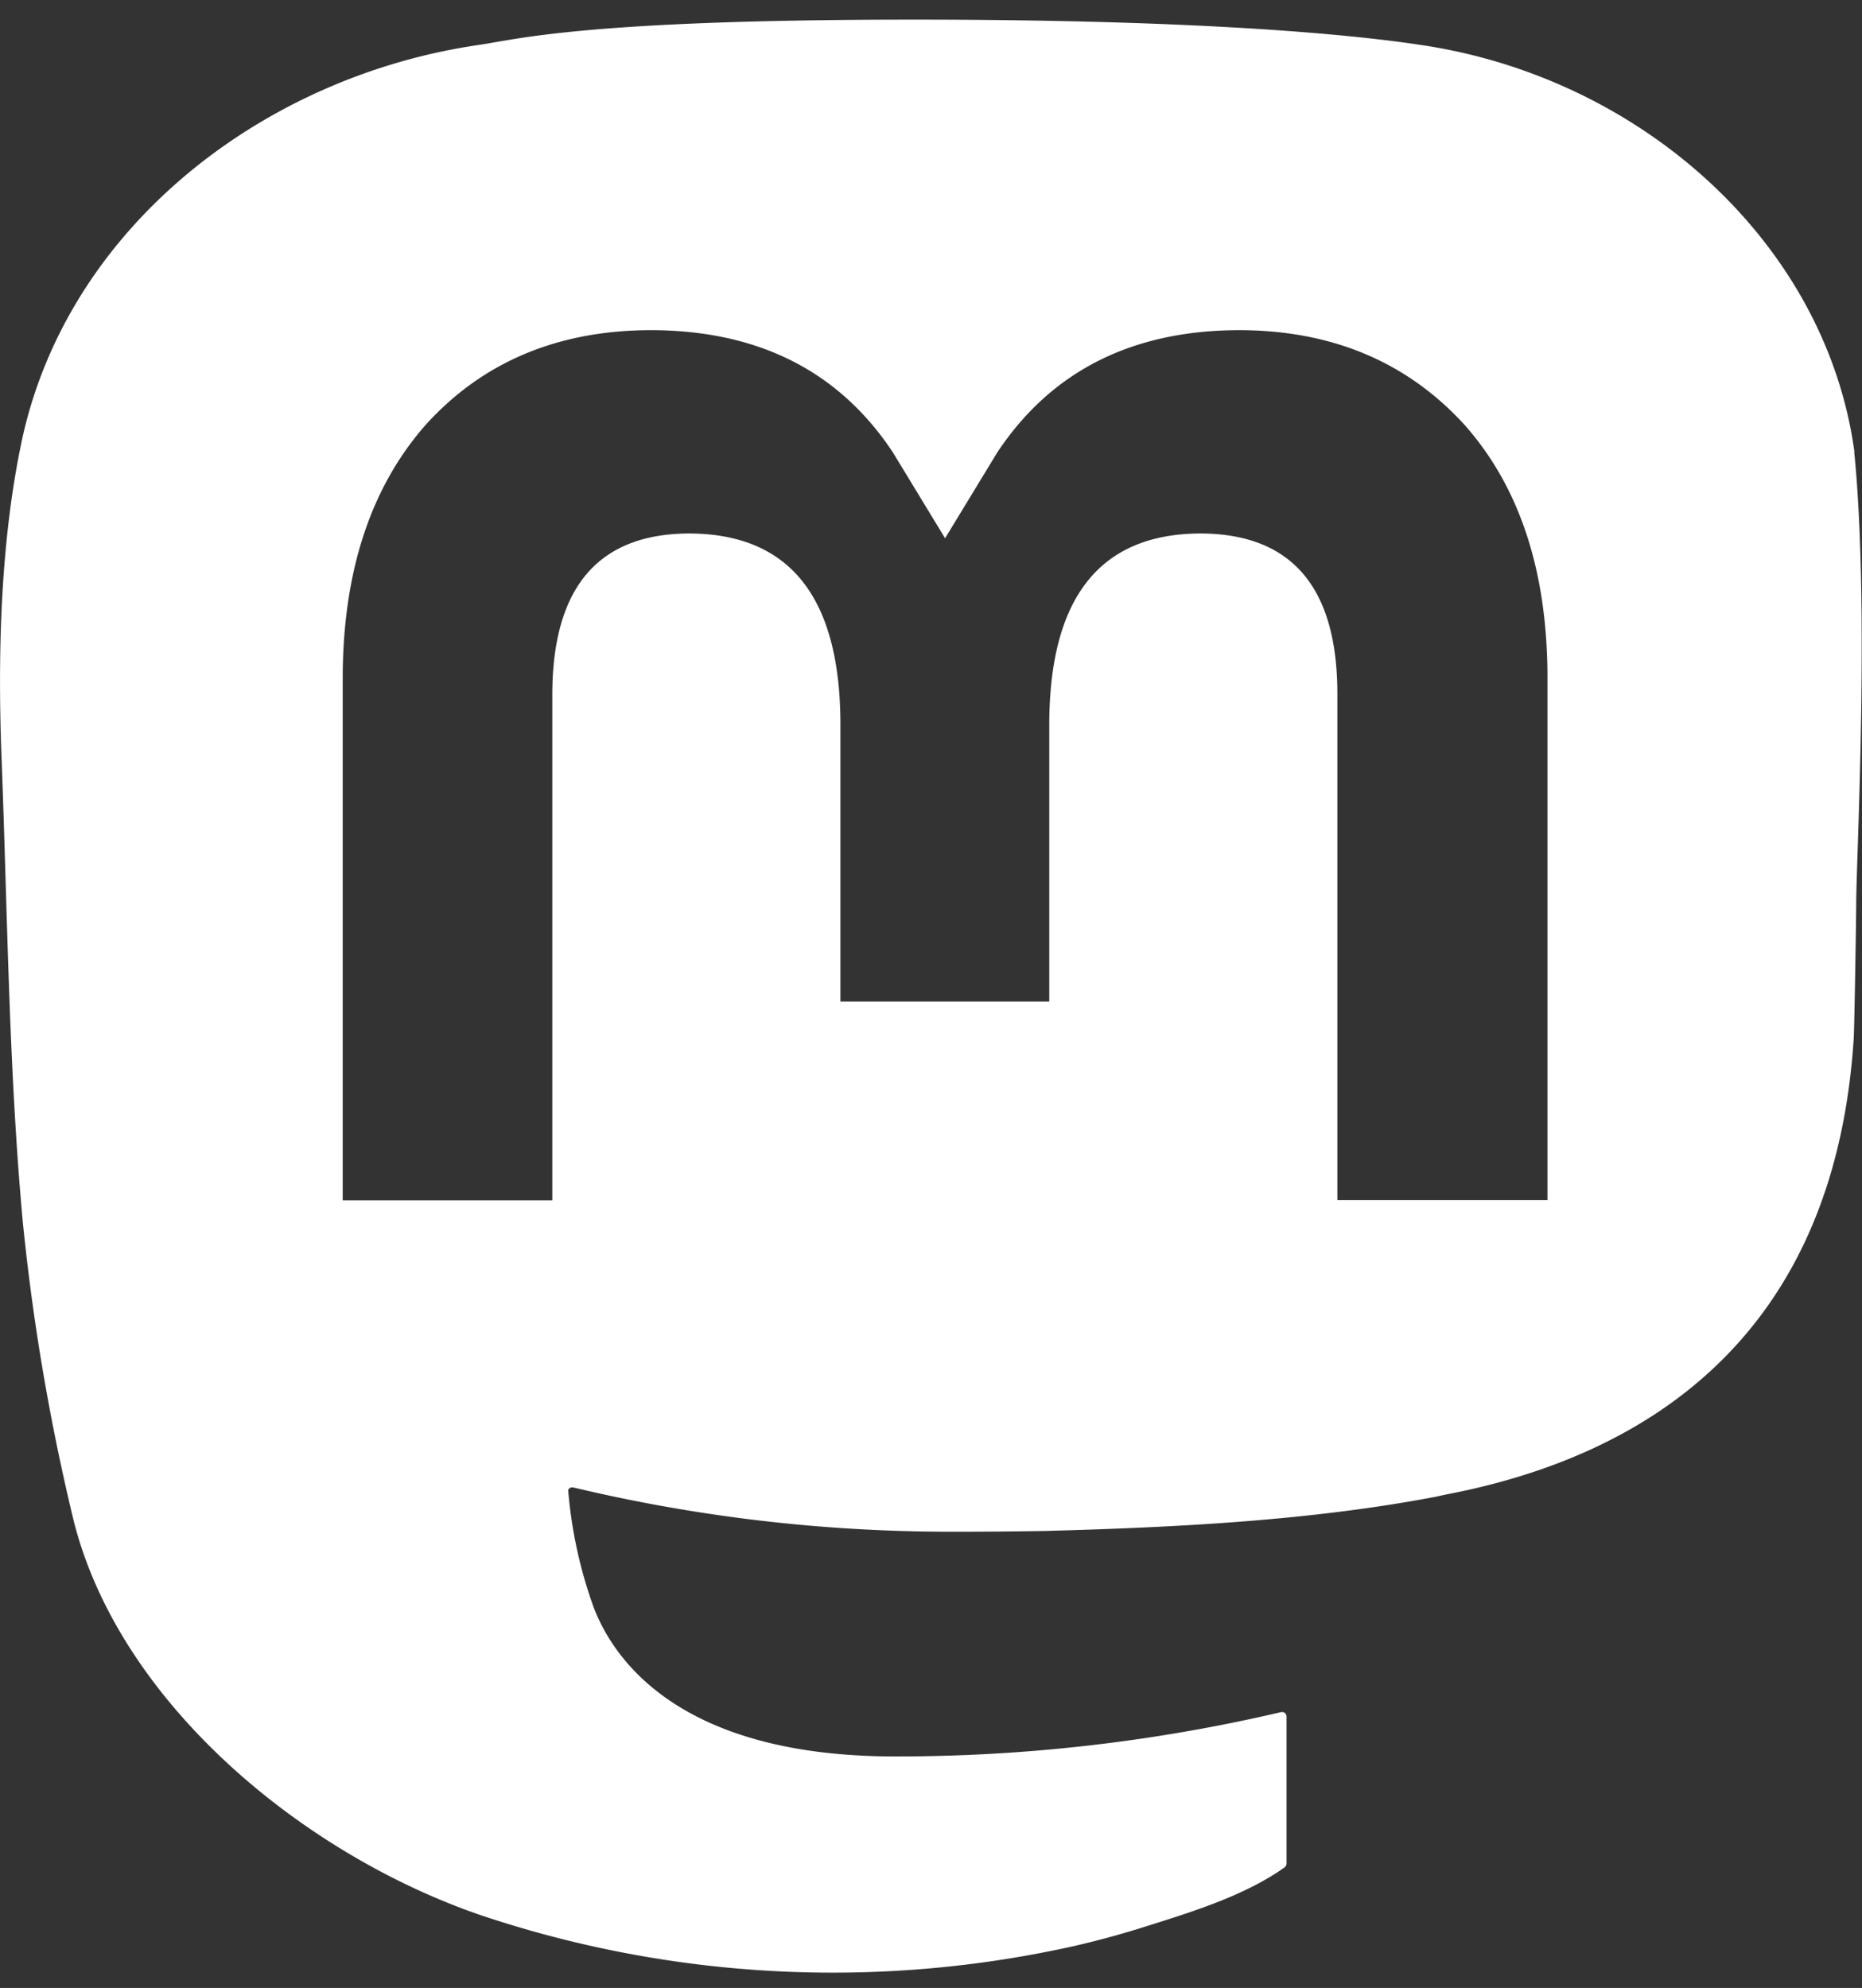 <svg xmlns="http://www.w3.org/2000/svg" width="74" height="79" fill="#fff"><rect width="100%" height="100%" fill="#333333" stroke="none"/><path fill="inherit" d="M73.7 17.96C72.56 9.62 65.18 3.05 56.42 1.78c-1.47-.22-7.07-1-20.03-1h-.1c-12.96 0-15.74.78-17.22 1C10.56 3 2.79 8.92.9 17.36 0 21.5-.1 26.12.07 30.34.3 36.4.35 42.45.9 48.5q.6 6.02 2.02 11.9c1.8 7.23 9.05 13.25 16.16 15.7a44 44 0 0 0 23.63 1.23q1.3-.3 2.56-.69c1.9-.6 4.14-1.26 5.78-2.43a.2.2 0 0 0 .08-.14V68.2a.2.2 0 0 0-.07-.13.2.2 0 0 0-.15-.03 67 67 0 0 1-15.34 1.76c-8.89 0-11.28-4.15-11.96-5.88a18 18 0 0 1-1.03-4.71.2.2 0 0 1 .12-.1h.08q7.43 1.77 15.1 1.76 1.82 0 3.65-.03c5.12-.14 10.5-.4 15.53-1.36l.36-.08c7.93-1.5 15.48-6.2 16.25-18.12.03-.47.1-4.91.1-5.4 0-1.66.54-11.74-.08-17.93M61.5 47.69h-8.35V27.6q.01-6.38-5.44-6.4-6 .02-6.01 7.6v11h-8.3v-11q0-7.58-6.01-7.6-5.43.02-5.44 6.4v20.1h-8.33V26.98q0-6.35 3.3-10.1 3.39-3.74 8.92-3.76 6.42 0 9.64 4.85l2.08 3.42 2.08-3.42q3.23-4.85 9.64-4.85 5.51.02 8.93 3.77 3.3 3.73 3.29 10.09z"/></svg>